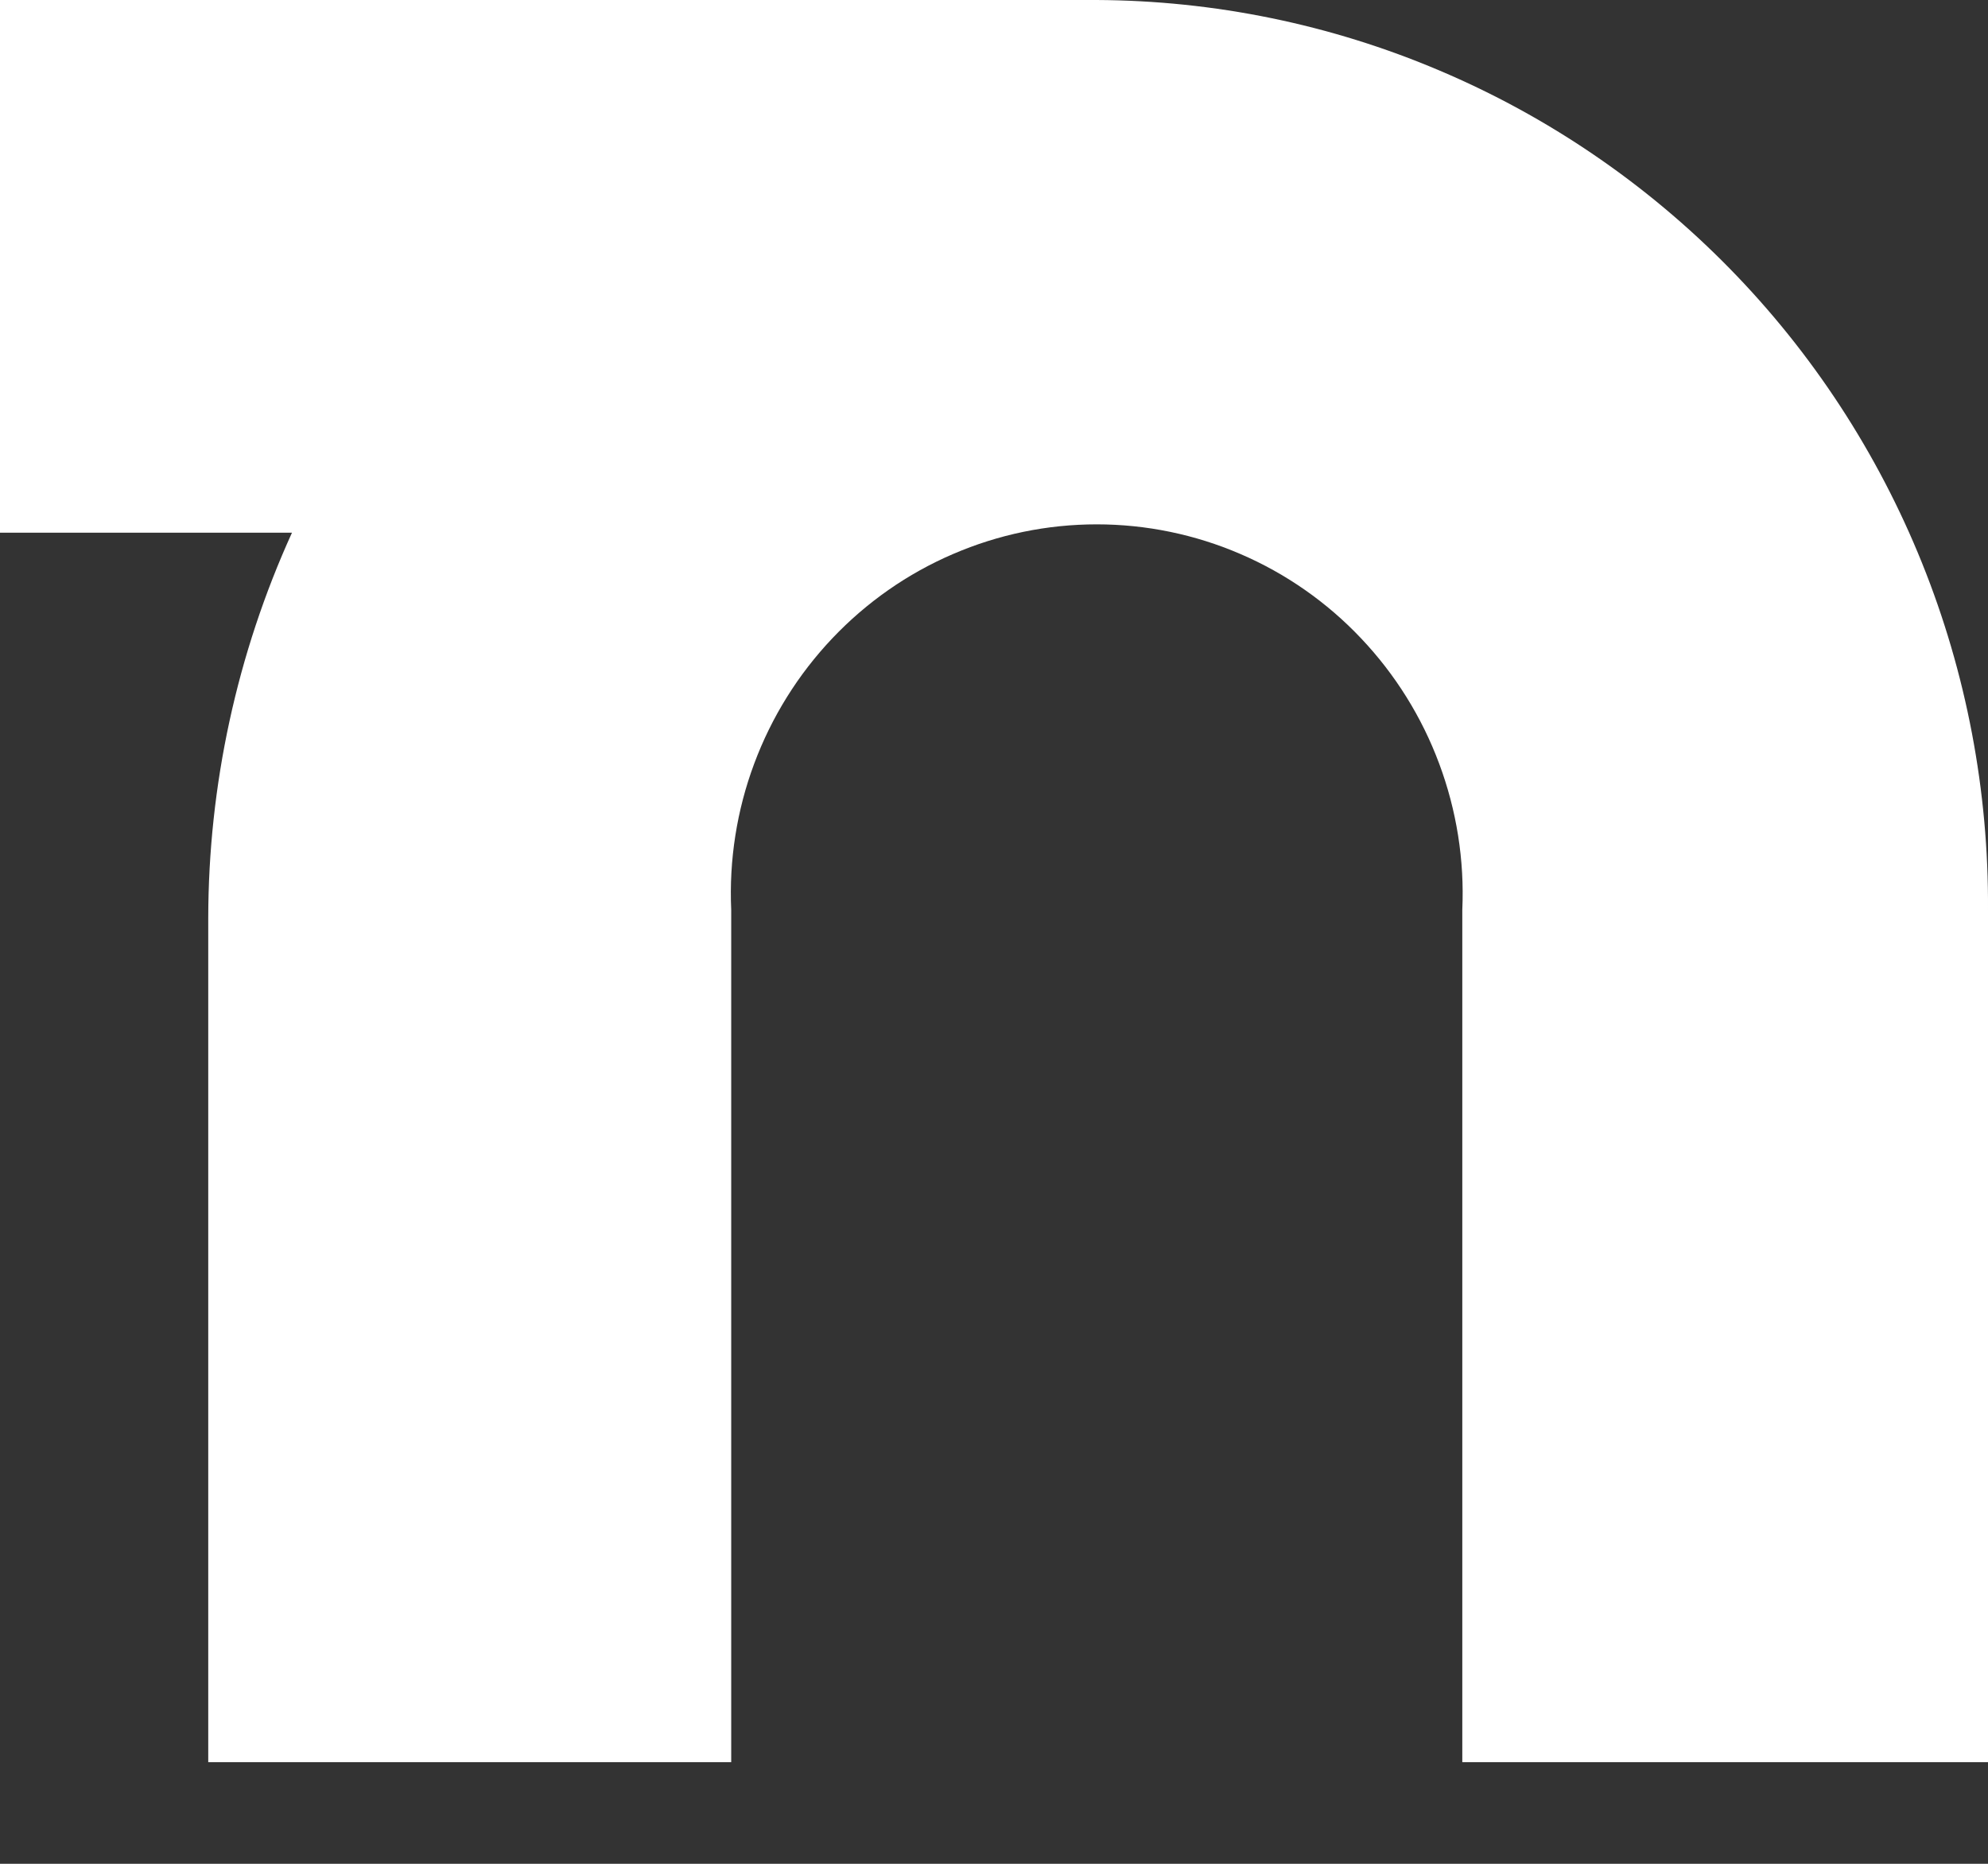 <svg viewBox="0 0 16 15" xmlns="http://www.w3.org/2000/svg">
<rect x="0" y="0" width="16" height="15" fill="#333333" stroke="none"/>
<path d="M8.824 0H0V4.287H2.35C1.907 5.261 1.677 6.32 1.676 7.391V14.182H5.885V7.323C5.867 6.922 5.93 6.521 6.07 6.146C6.21 5.77 6.424 5.427 6.699 5.137C6.974 4.847 7.304 4.616 7.67 4.459C8.036 4.301 8.429 4.22 8.827 4.22C9.224 4.22 9.618 4.301 9.984 4.459C10.349 4.616 10.68 4.847 10.954 5.137C11.229 5.427 11.443 5.77 11.583 6.146C11.723 6.521 11.787 6.922 11.769 7.323V14.182H16V7.323C16.006 6.366 15.826 5.417 15.469 4.531C15.112 3.645 14.585 2.838 13.918 2.158C13.251 1.478 12.458 0.937 11.584 0.567C10.71 0.196 9.772 0.004 8.824 0Z" fill="white"/>
</svg>
